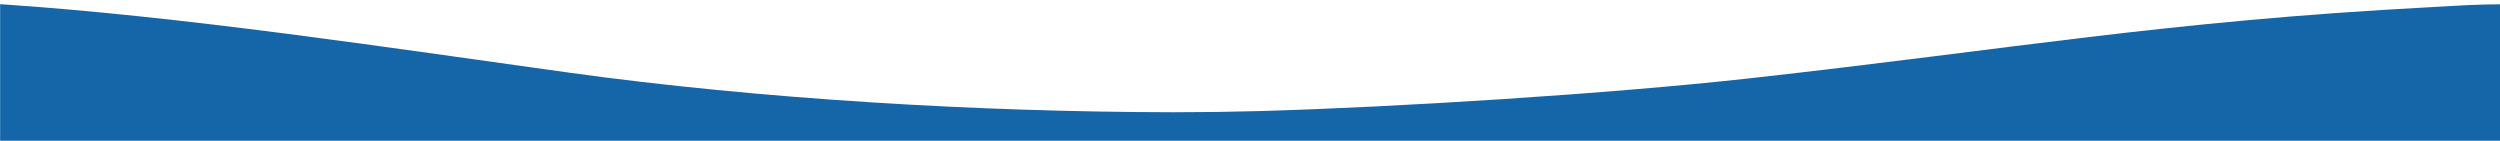 <?xml version="1.0" encoding="utf-8"?>
<!-- Generator: Adobe Illustrator 24.0.1, SVG Export Plug-In . SVG Version: 6.00 Build 0)  -->
<svg version="1.1" id="Layer_1" xmlns="http://www.w3.org/2000/svg" xmlns:xlink="http://www.w3.org/1999/xlink" x="0px" y="0px"
	 viewBox="0 0 1920 108.2" style="enable-background:new 0 0 1920 108.2;" xml:space="preserve">
<style type="text/css">
	.st0{fill:#1466a9;}
</style>
<g id="Layer_1_2_">
	<path class="st0" d="M1920.1,3.3c-2.1,0-4.6,0-12.5,0.2c-13.4,0.3-27.4,1.3-40.8,2c-204.8,10.8-320,32.1-524.5,54.8
		c-105.7,11.7-268.6,22-374.9,25c-22,0.6-44,0.9-66.1,0.9c-148.8-0.2-316.9-10-464.2-30.4c-140.1-19.4-296-43.2-437-52.6
		c0,0,0,104.9,0,104.9s1920.1,0,1920.1,0c0-20.6,0-41.4,0-62.1c0-9.8,0-23.6,0-35.1C1920.1,7.5,1920.1,3.3,1920.1,3.3z"/>
</g>
<g id="Layer_2_1_">
</g>
</svg>
